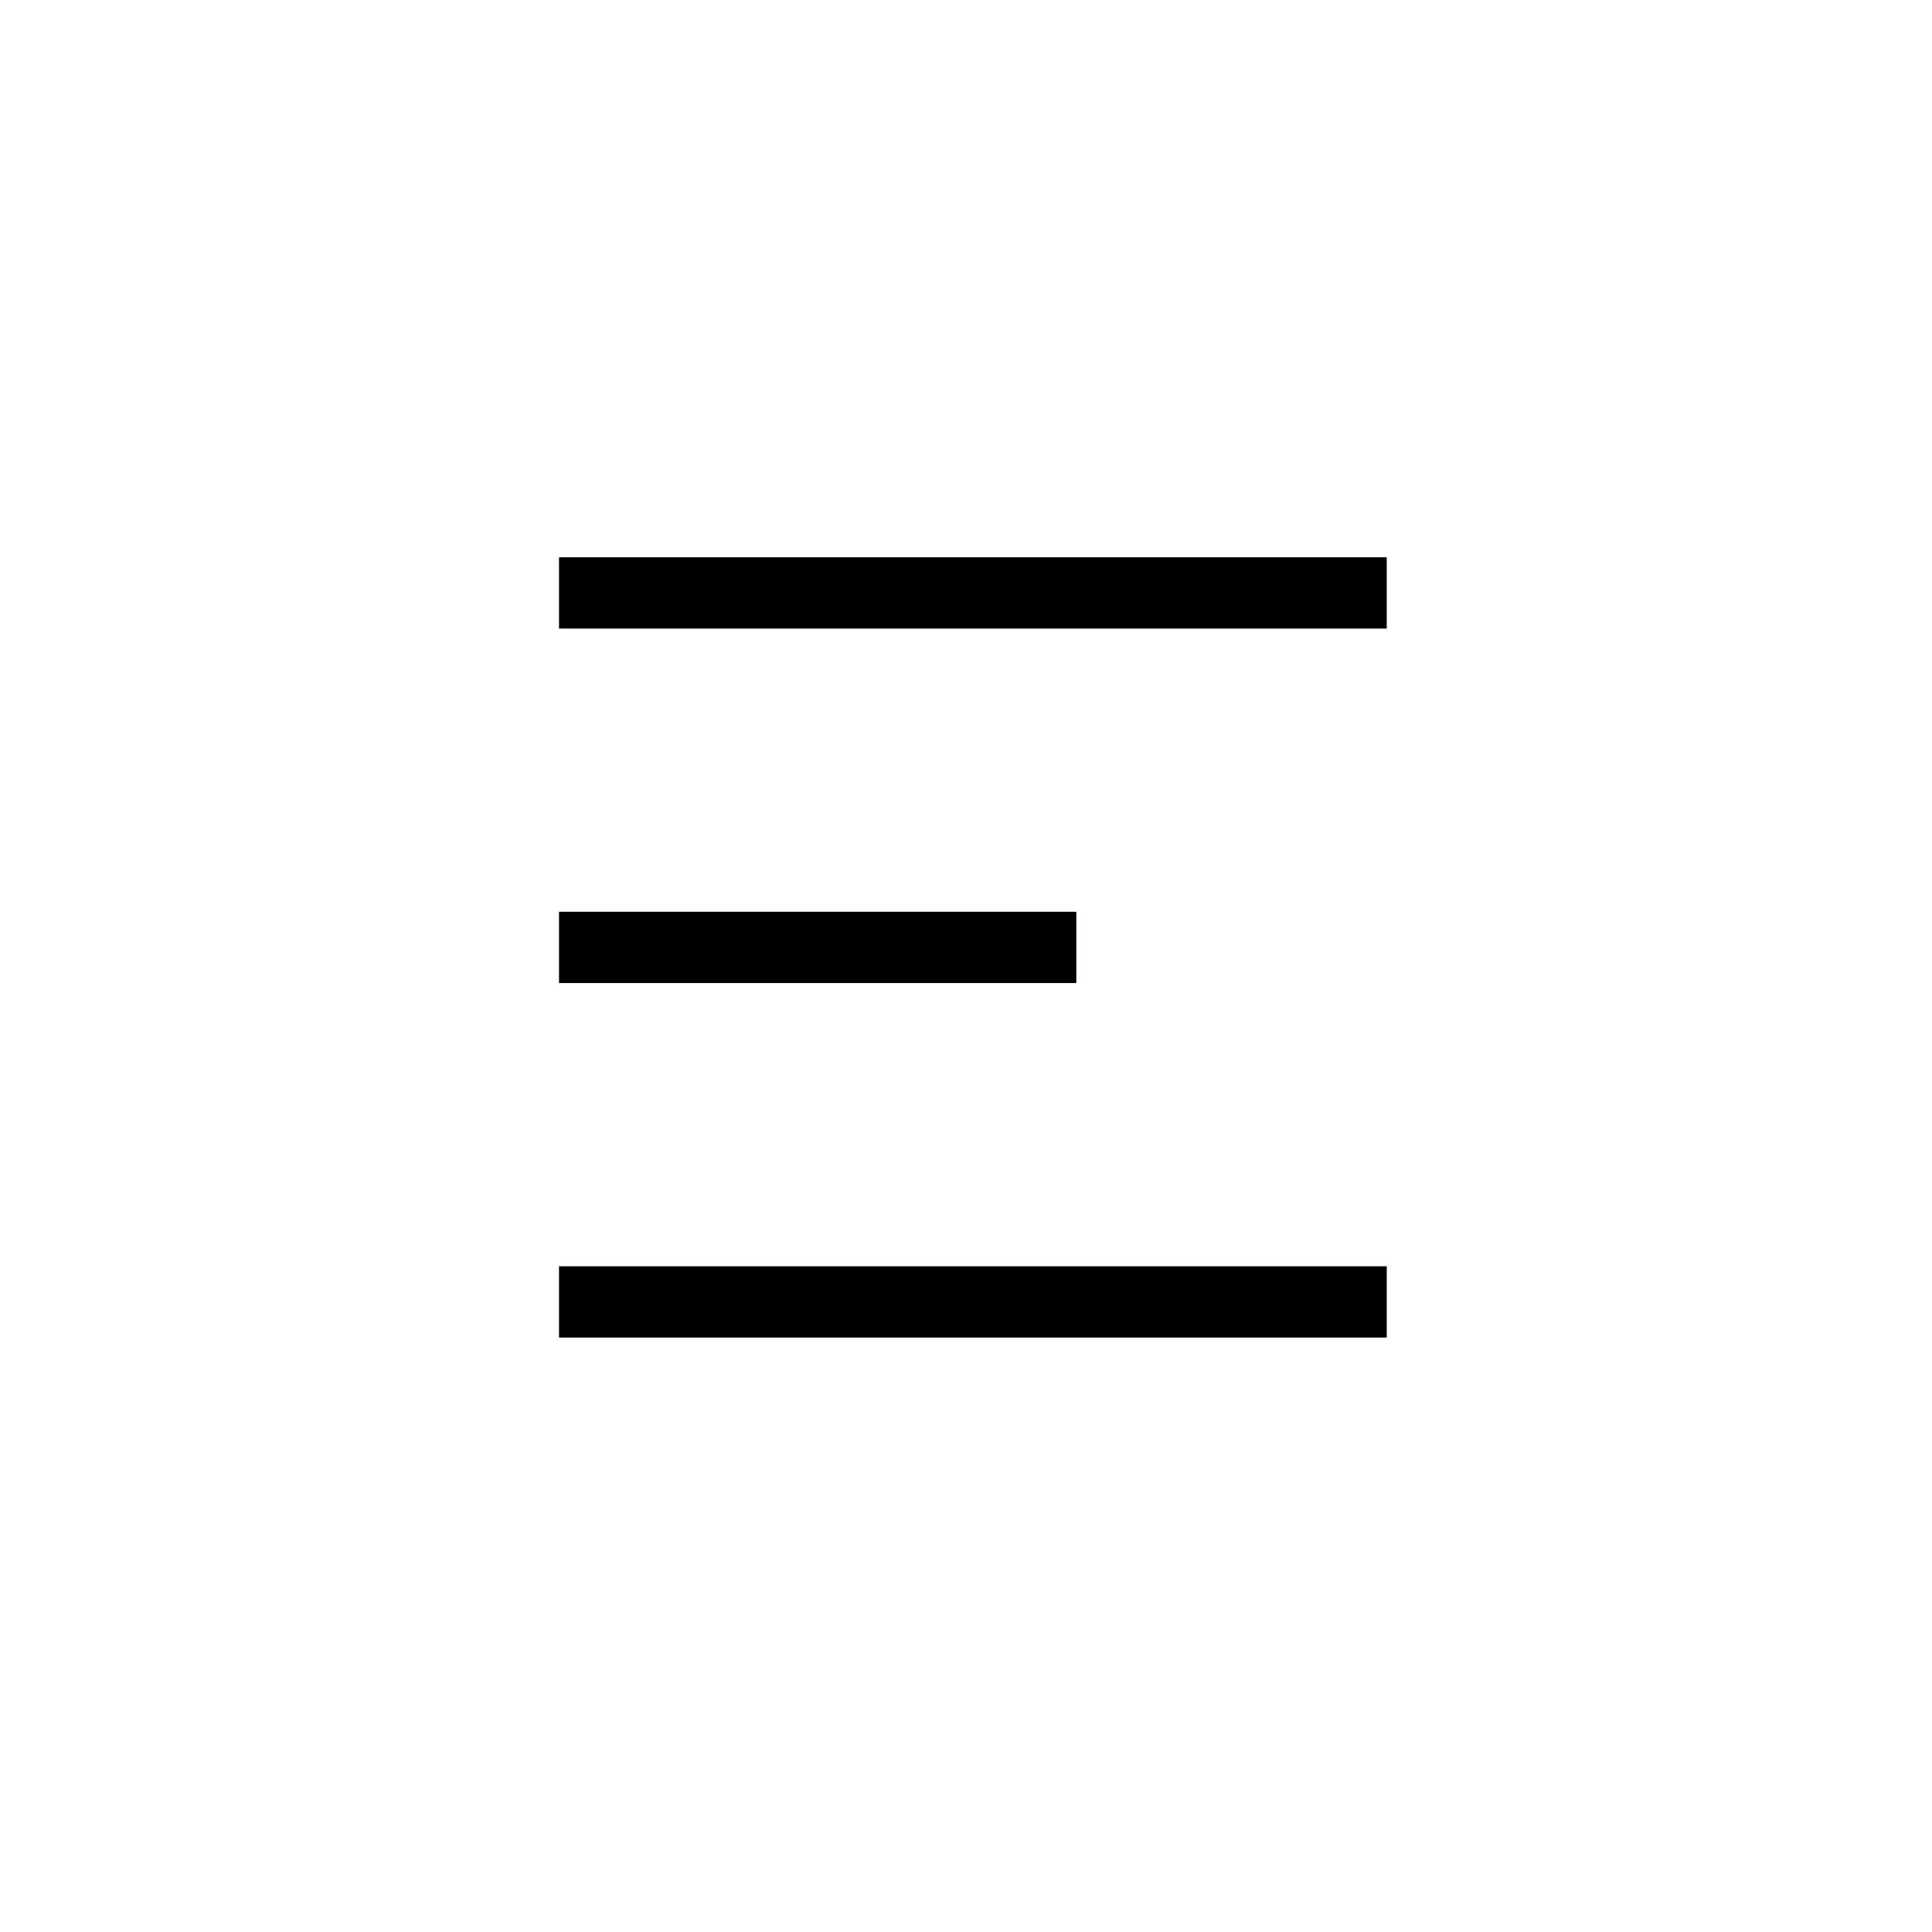 <svg width="40" height="40" viewBox="0 0 40 40" xmlns="http://www.w3.org/2000/svg">
<rect x="11.574" y="11.538" width="17.137" height="1.476" />
<rect x="11.574" y="18.877" width="10.71" height="1.476" />
<rect x="11.574" y="26.217" width="17.137" height="1.476" />
</svg>
